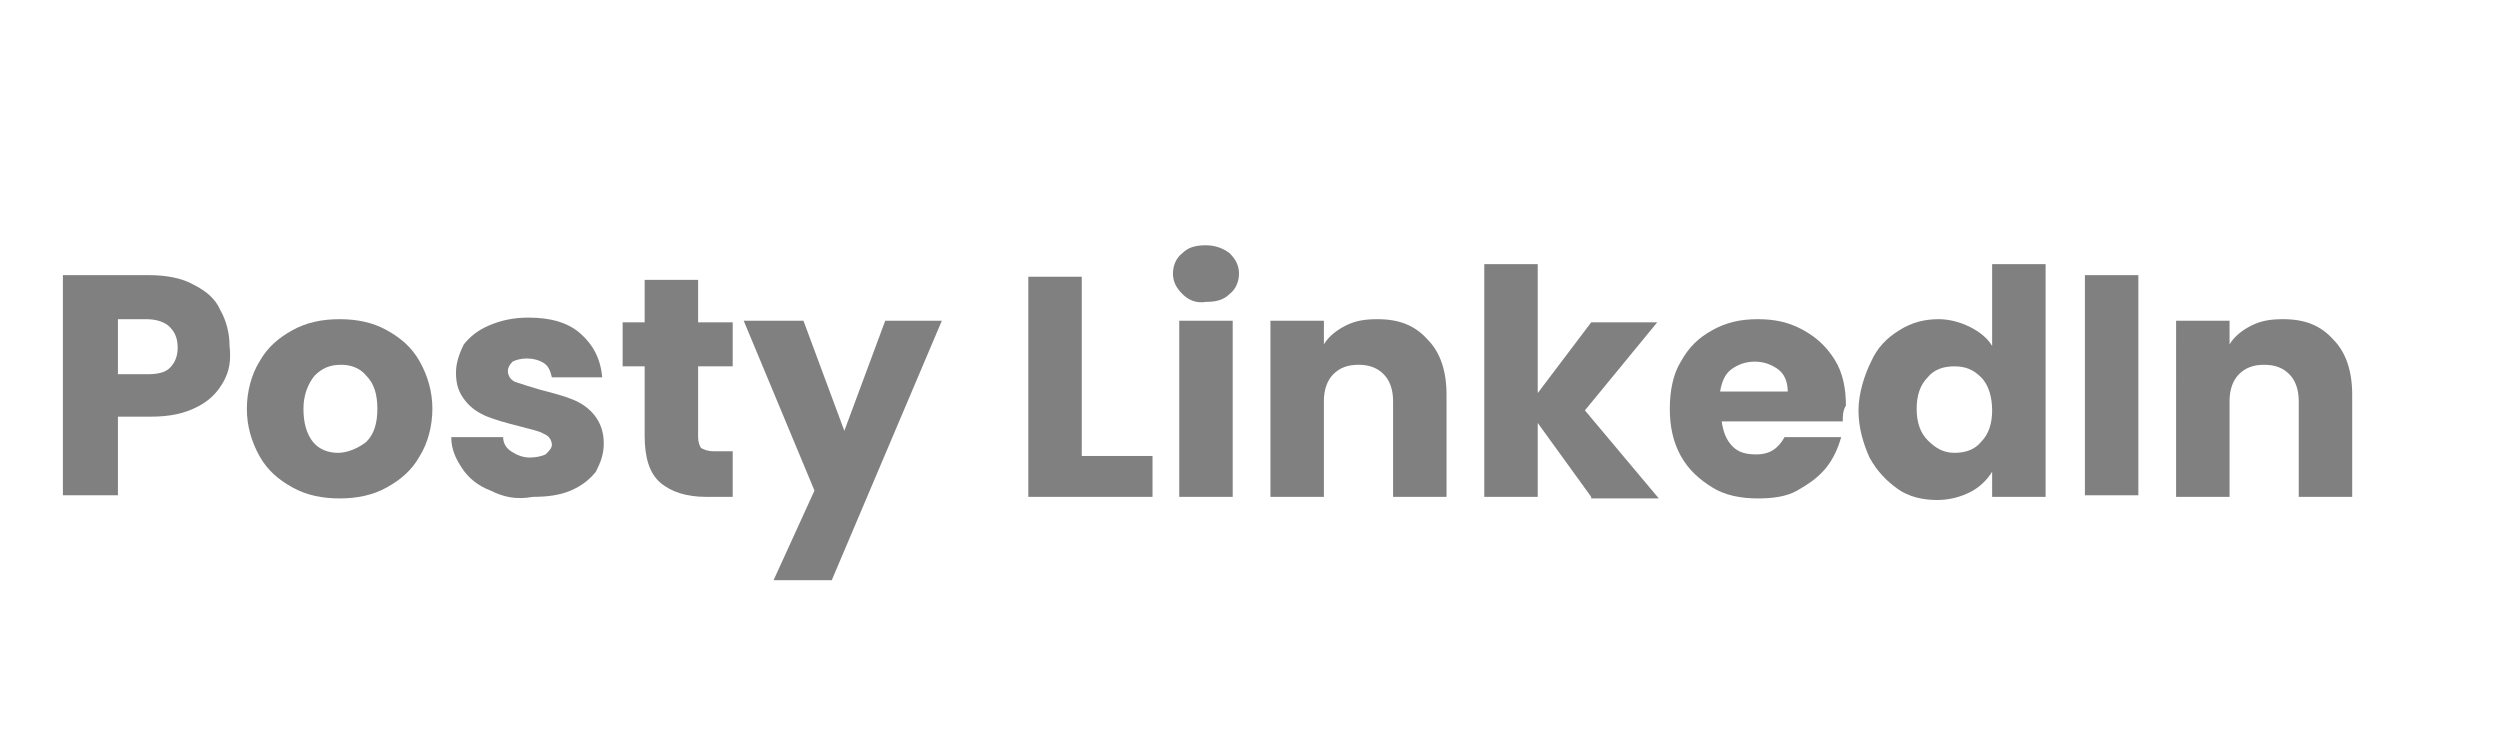 <?xml version="1.0" encoding="utf-8"?>
<!-- Generator: Adobe Illustrator 28.1.0, SVG Export Plug-In . SVG Version: 6.00 Build 0)  -->
<svg version="1.1" id="Layer_1" xmlns="http://www.w3.org/2000/svg" xmlns:xlink="http://www.w3.org/1999/xlink" x="0px" y="0px"
	 width="159px" height="48px" viewBox="0 0 159 48" style="enable-background:new 0 0 159 48;" xml:space="preserve">
<style type="text/css">
	.st0{enable-background:new    ;}
	.st1{fill:#808080;}
</style>
<g class="st0">
	<path class="st1" d="M14.2,24.3c-0.4,0.7-0.9,1.2-1.7,1.6c-0.8,0.4-1.7,0.6-2.9,0.6H7.5v5H4v-14h5.5c1.1,0,2.1,0.2,2.8,0.6
		c0.8,0.4,1.4,0.9,1.7,1.6c0.4,0.7,0.6,1.5,0.6,2.3C14.7,22.9,14.6,23.6,14.2,24.3z M10.8,23.4c0.3-0.3,0.5-0.7,0.5-1.3
		c0-0.6-0.2-1-0.5-1.3c-0.3-0.3-0.8-0.5-1.5-0.5H7.5v3.5h1.9C10,23.8,10.5,23.7,10.8,23.4z"/>
	<path class="st1" d="M18.6,31c-0.9-0.5-1.6-1.1-2.1-2c-0.5-0.9-0.8-1.9-0.8-3c0-1.1,0.3-2.2,0.8-3c0.5-0.9,1.2-1.5,2.1-2
		s1.9-0.7,3-0.7s2.1,0.2,3,0.7c0.9,0.5,1.6,1.1,2.1,2c0.5,0.9,0.8,1.9,0.8,3s-0.3,2.2-0.8,3c-0.5,0.9-1.2,1.5-2.1,2s-1.9,0.7-3,0.7
		S19.5,31.5,18.6,31z M23.3,28.1c0.5-0.5,0.7-1.2,0.7-2.1c0-0.9-0.2-1.6-0.7-2.1c-0.4-0.5-1-0.7-1.6-0.7c-0.7,0-1.2,0.2-1.7,0.7
		c-0.4,0.5-0.7,1.2-0.7,2.1c0,0.9,0.2,1.6,0.6,2.1c0.4,0.5,1,0.7,1.6,0.7S22.8,28.5,23.3,28.1z"/>
	<path class="st1" d="M31.2,31.2c-0.8-0.3-1.4-0.8-1.8-1.4s-0.7-1.2-0.7-2H32c0,0.4,0.2,0.7,0.5,0.9c0.3,0.2,0.7,0.4,1.2,0.4
		c0.4,0,0.8-0.1,1-0.2c0.2-0.2,0.4-0.4,0.4-0.6c0-0.3-0.2-0.6-0.5-0.7c-0.3-0.2-0.9-0.3-1.6-0.5c-0.8-0.2-1.5-0.4-2-0.6
		c-0.5-0.2-1-0.5-1.4-1s-0.6-1-0.6-1.8c0-0.6,0.2-1.2,0.5-1.8c0.4-0.5,0.9-0.9,1.6-1.2c0.7-0.3,1.5-0.5,2.5-0.5c1.4,0,2.5,0.3,3.3,1
		c0.8,0.7,1.3,1.6,1.4,2.8h-3.2c-0.1-0.4-0.2-0.7-0.5-0.9c-0.3-0.2-0.7-0.3-1.1-0.3c-0.4,0-0.7,0.1-0.9,0.2
		c-0.2,0.2-0.3,0.4-0.3,0.6c0,0.3,0.2,0.6,0.5,0.7s0.9,0.3,1.6,0.5c0.8,0.2,1.5,0.4,2,0.6s1,0.5,1.4,1c0.4,0.5,0.6,1.1,0.6,1.8
		c0,0.7-0.2,1.2-0.5,1.8c-0.4,0.5-0.9,0.9-1.6,1.2c-0.7,0.3-1.5,0.4-2.4,0.4C32.8,31.8,32,31.6,31.2,31.2z"/>
	<path class="st1" d="M46.6,28.7v2.9h-1.7c-1.2,0-2.2-0.3-2.9-0.9c-0.7-0.6-1-1.6-1-3v-4.4h-1.4v-2.8H41v-2.7h3.4v2.7h2.2v2.8h-2.2
		v4.5c0,0.3,0.1,0.6,0.2,0.7c0.2,0.1,0.4,0.2,0.8,0.2H46.6z"/>
	<path class="st1" d="M59.9,20.4l-7,16.5h-3.7l2.6-5.7l-4.5-10.8h3.8l2.6,7l2.6-7H59.9z"/>
	<path class="st1" d="M68.8,29h4.5v2.6h-7.9v-14h3.4V29z"/>
	<path class="st1" d="M75.2,18.7c-0.4-0.4-0.6-0.8-0.6-1.3c0-0.5,0.2-1,0.6-1.3c0.4-0.4,0.9-0.5,1.5-0.5c0.6,0,1.1,0.2,1.5,0.5
		c0.4,0.4,0.6,0.8,0.6,1.3c0,0.5-0.2,1-0.6,1.3c-0.4,0.4-0.9,0.5-1.5,0.5C76.1,19.3,75.6,19.1,75.2,18.7z M78.4,20.4v11.2H75V20.4
		H78.4z"/>
	<path class="st1" d="M90.8,21.6c0.8,0.8,1.2,2,1.2,3.5v6.5h-3.4v-6.1c0-0.7-0.2-1.3-0.6-1.7s-0.9-0.6-1.6-0.6s-1.2,0.2-1.6,0.6
		s-0.6,1-0.6,1.7v6.1h-3.4V20.4h3.4v1.5c0.3-0.5,0.8-0.9,1.4-1.2c0.6-0.3,1.2-0.4,2-0.4C89,20.3,90,20.7,90.8,21.6z"/>
	<path class="st1" d="M101.2,31.6l-3.4-4.7v4.7h-3.4V16.8h3.4V25l3.4-4.5h4.2l-4.6,5.6l4.7,5.6H101.2z"/>
	<path class="st1" d="M117.2,26.8h-7.7c0.1,0.7,0.3,1.2,0.7,1.6c0.4,0.4,0.9,0.5,1.5,0.5c0.9,0,1.4-0.4,1.8-1.1h3.6
		c-0.2,0.7-0.5,1.4-1,2c-0.5,0.6-1.1,1-1.8,1.4s-1.6,0.5-2.5,0.5c-1.1,0-2.1-0.2-2.9-0.7s-1.5-1.1-2-2c-0.5-0.9-0.7-1.9-0.7-3
		s0.2-2.2,0.7-3c0.5-0.9,1.1-1.5,2-2c0.9-0.5,1.8-0.7,2.9-0.7c1.1,0,2,0.2,2.9,0.7s1.5,1.1,2,1.9c0.5,0.8,0.7,1.8,0.7,2.9
		C117.2,26.1,117.2,26.5,117.2,26.8z M113.7,24.9c0-0.6-0.2-1.1-0.6-1.4s-0.9-0.5-1.5-0.5c-0.6,0-1.1,0.2-1.5,0.5
		c-0.4,0.3-0.6,0.8-0.7,1.4H113.7z"/>
	<path class="st1" d="M119,23c0.4-0.9,1-1.5,1.8-2s1.6-0.7,2.5-0.7c0.7,0,1.4,0.2,2,0.5c0.6,0.3,1.1,0.7,1.4,1.2v-5.2h3.4v14.8h-3.4
		V30c-0.3,0.5-0.8,1-1.4,1.3c-0.6,0.3-1.3,0.5-2.1,0.5c-0.9,0-1.8-0.2-2.5-0.7s-1.3-1.1-1.8-2c-0.4-0.9-0.7-1.9-0.7-3
		S118.6,23.8,119,23z M126,24c-0.5-0.5-1-0.7-1.7-0.7c-0.7,0-1.3,0.2-1.7,0.7c-0.5,0.5-0.7,1.2-0.7,2s0.2,1.5,0.7,2
		c0.5,0.5,1,0.8,1.7,0.8c0.7,0,1.3-0.2,1.7-0.7c0.5-0.5,0.7-1.2,0.7-2S126.5,24.5,126,24z"/>
	<path class="st1" d="M136,17.5v14h-3.4v-14H136z"/>
	<path class="st1" d="M148.4,21.6c0.8,0.8,1.2,2,1.2,3.5v6.5h-3.4v-6.1c0-0.7-0.2-1.3-0.6-1.7s-0.9-0.6-1.6-0.6s-1.2,0.2-1.6,0.6
		s-0.6,1-0.6,1.7v6.1h-3.4V20.4h3.4v1.5c0.3-0.5,0.8-0.9,1.4-1.2c0.6-0.3,1.2-0.4,2-0.4C146.6,20.3,147.6,20.7,148.4,21.6z"/>
</g>
</svg>
